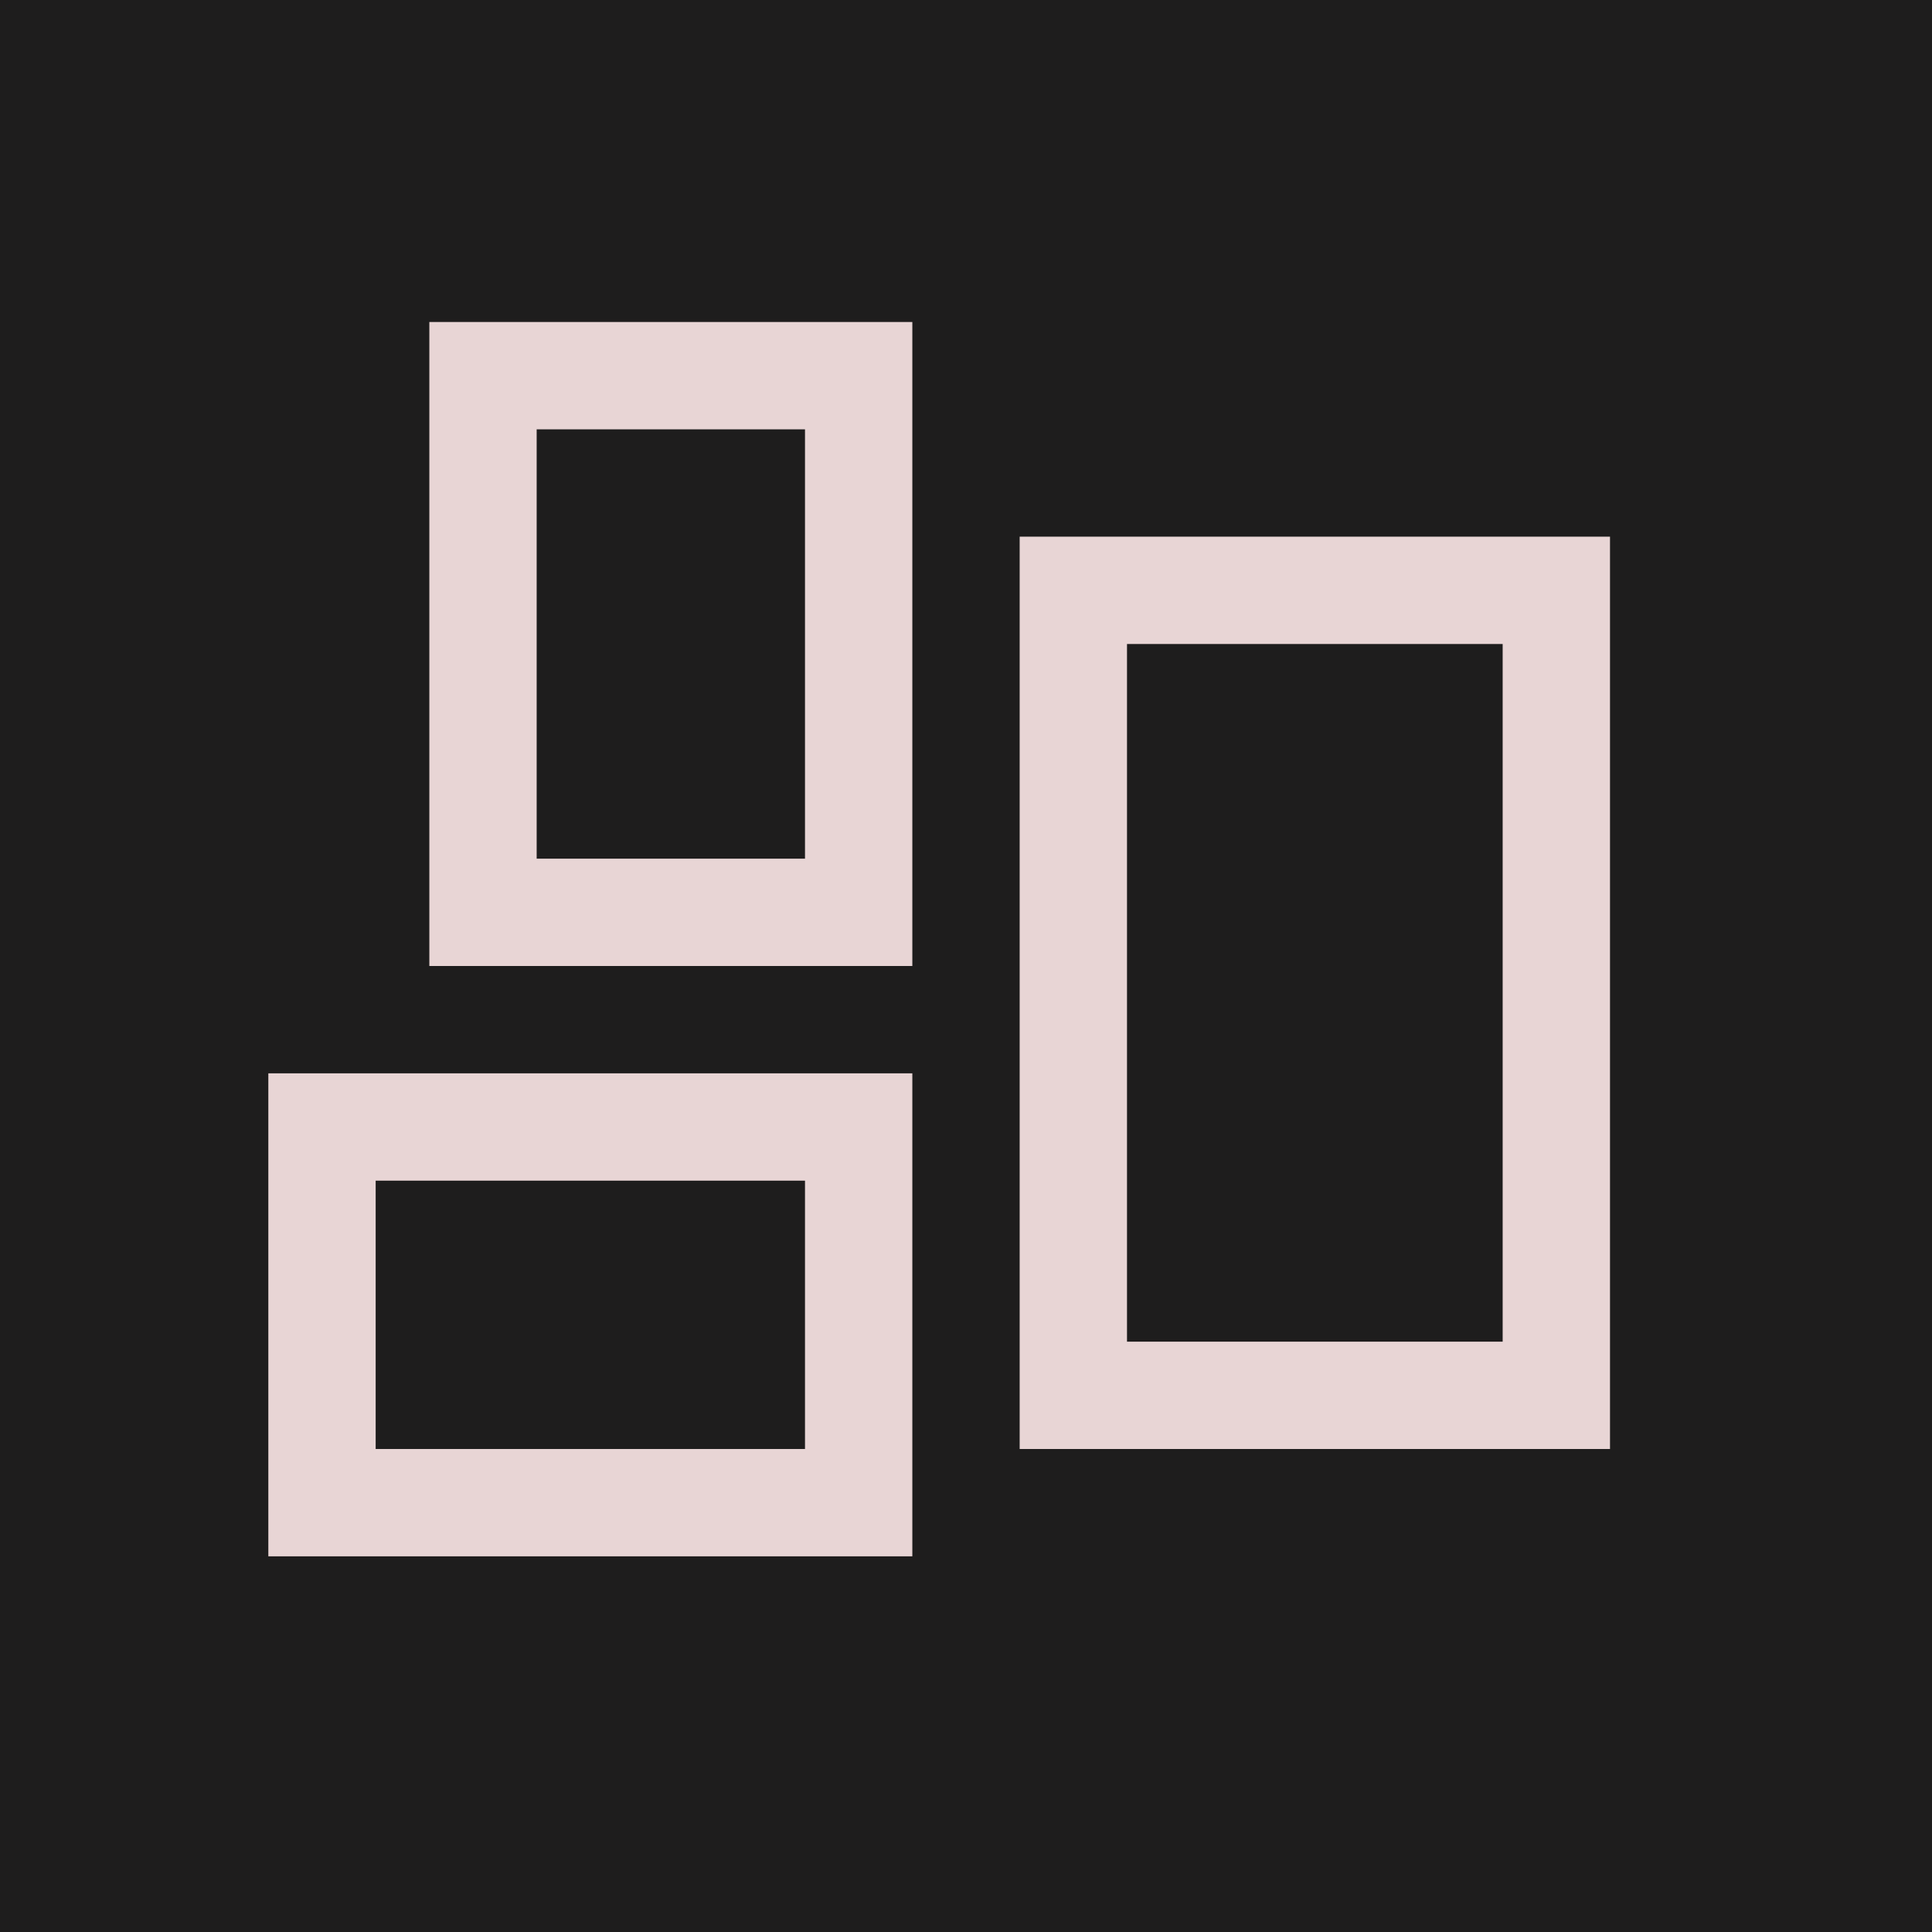 <?xml version="1.0" encoding="UTF-8"?> <svg xmlns="http://www.w3.org/2000/svg" width="36" height="36" viewBox="0 0 36 36" fill="none"><rect width="36" height="36" fill="#1E1D1D"></rect><rect width="7" height="10" transform="matrix(-1 0 0 1 16 7)" stroke="#E8D5D5" stroke-width="2"></rect><rect width="10" height="7" transform="matrix(-1 0 0 1 16 21)" stroke="#E8D5D5" stroke-width="2"></rect><rect width="9" height="15" transform="matrix(-1 0 0 1 29 11)" stroke="#E8D5D5" stroke-width="2"></rect></svg> 
